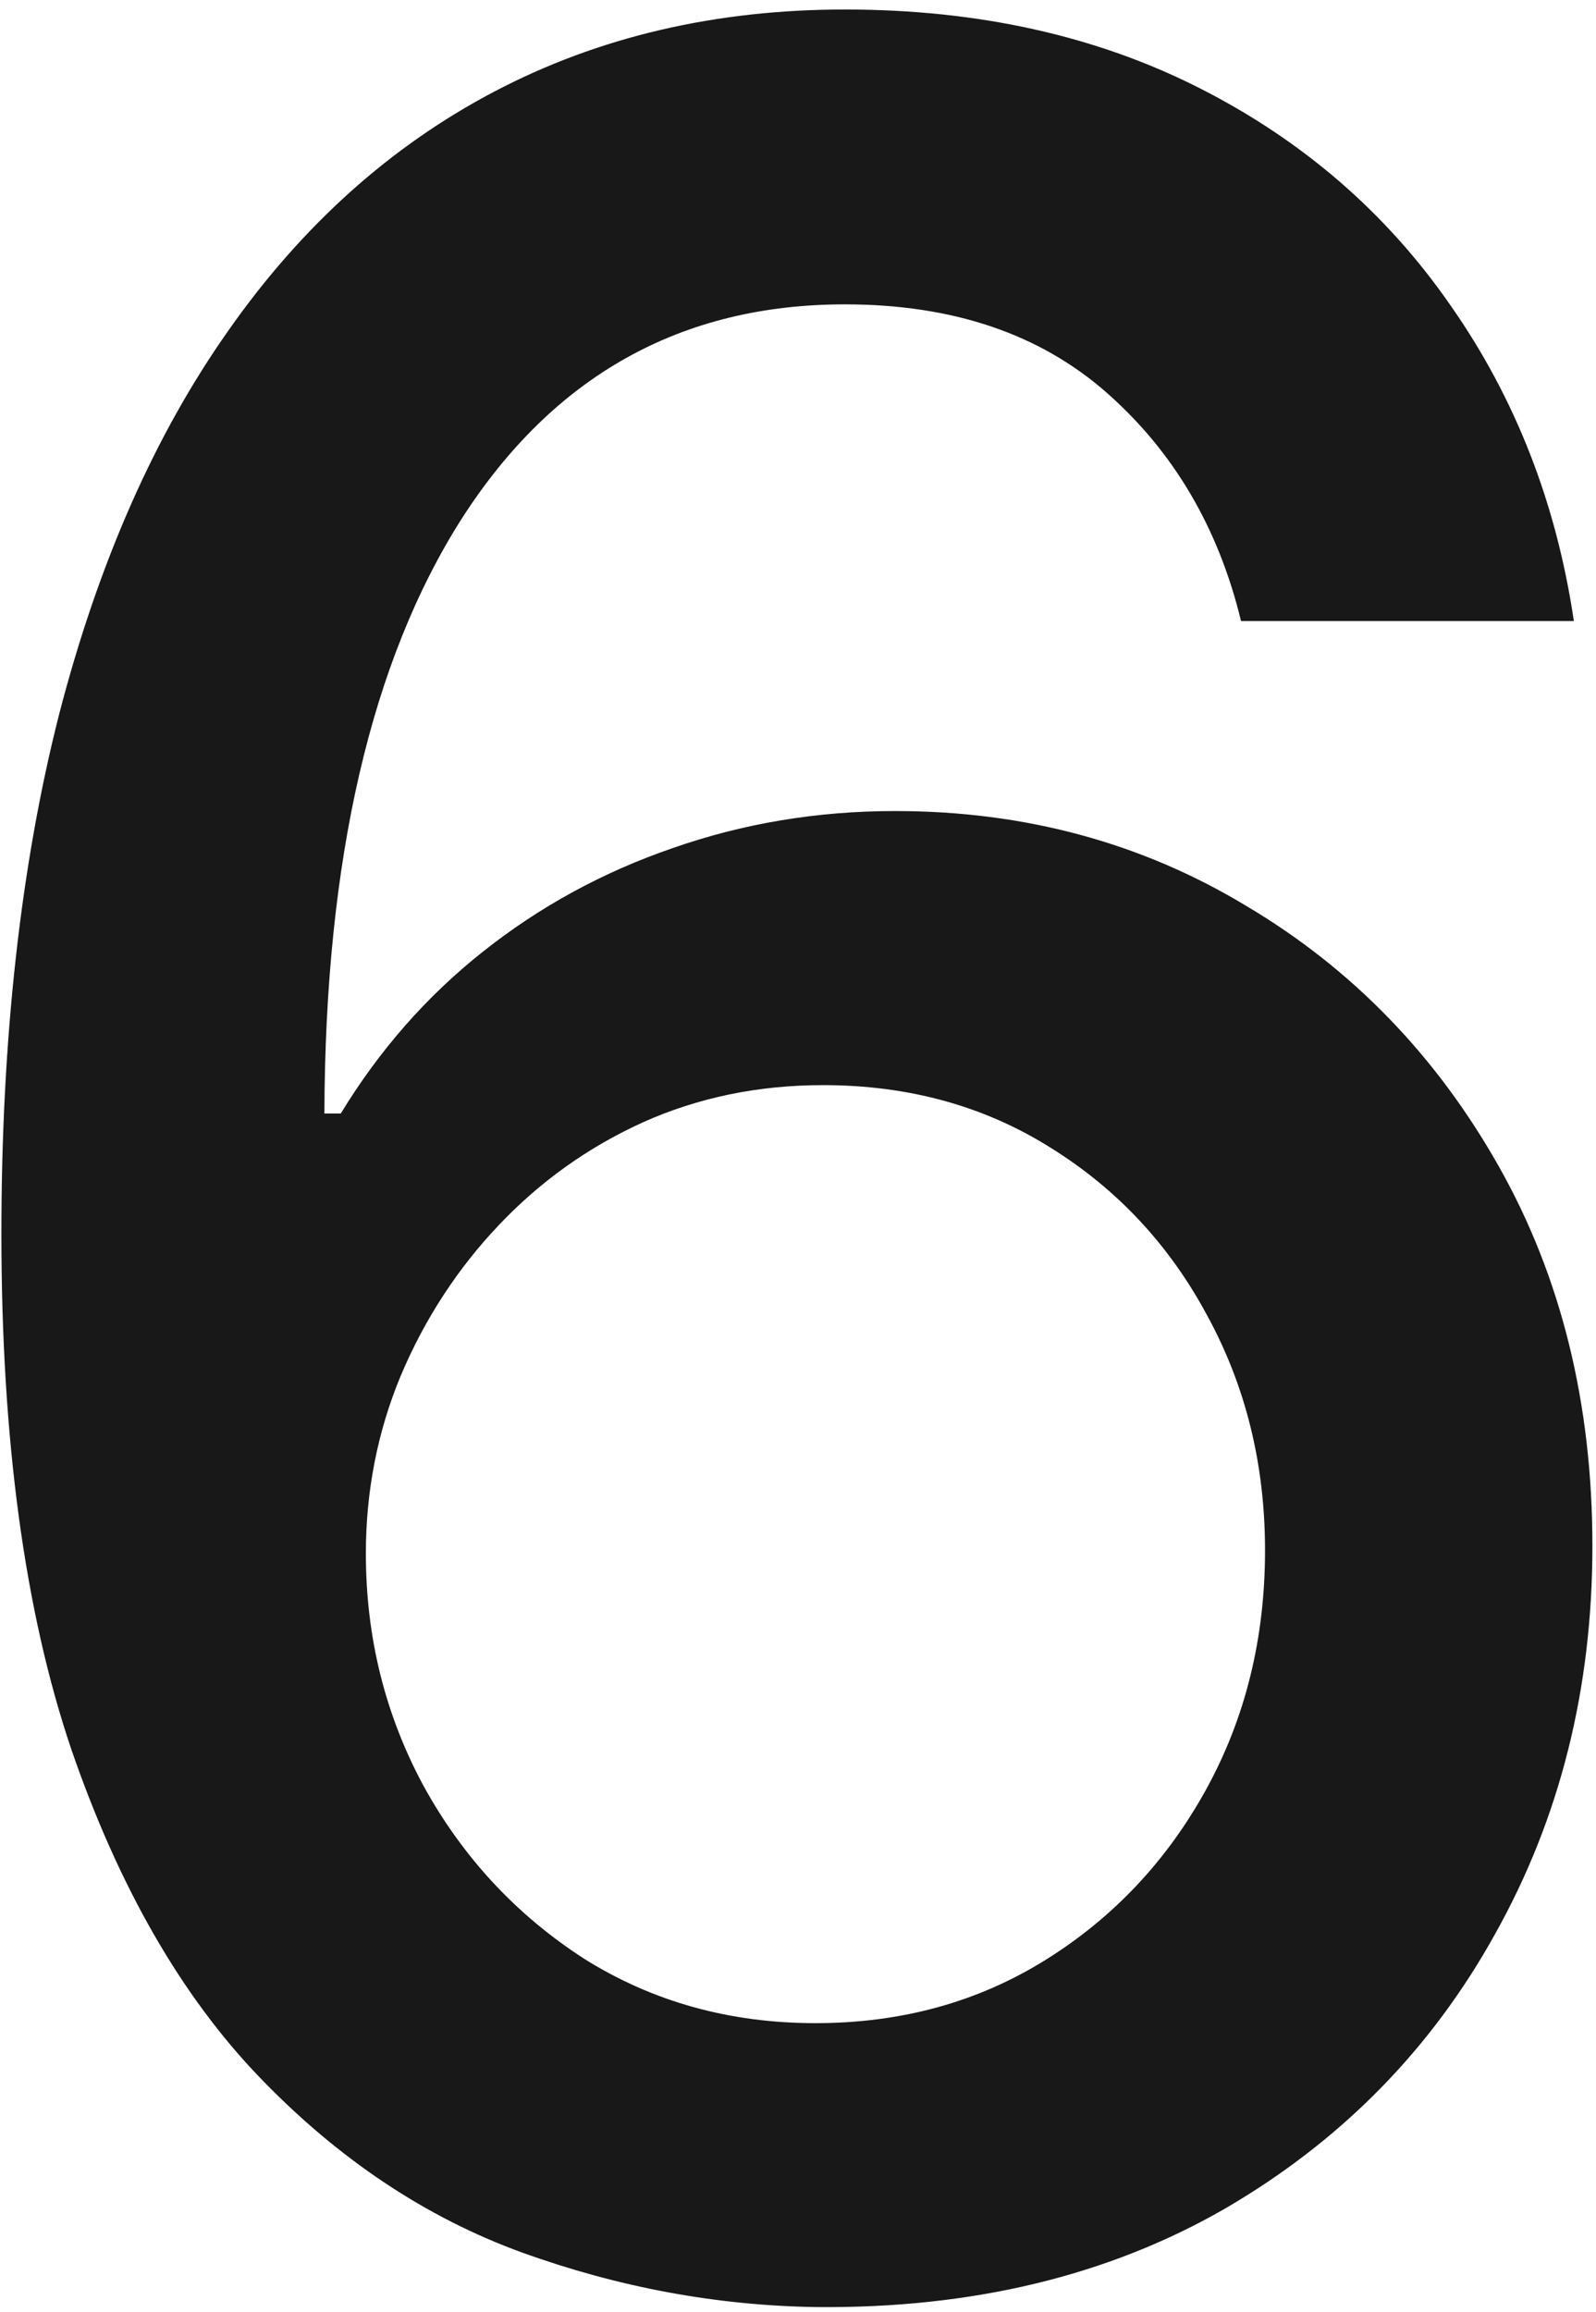 <?xml version="1.0" encoding="UTF-8"?> <svg xmlns="http://www.w3.org/2000/svg" width="134" height="194" viewBox="0 0 134 194" fill="none"><g clip-path="url(#clip0_454_387)"><path d="M68.557 193.565C60.189 193.443 51.943 191.916 43.82 188.984C35.757 186.053 28.428 181.166 21.831 174.325C15.234 167.484 9.951 158.292 5.981 146.748C2.072 135.204 0.117 120.789 0.117 103.504C0.117 87.134 1.736 72.597 4.973 59.893C8.271 47.188 13.005 36.469 19.174 27.735C25.343 18.939 32.795 12.251 41.529 7.67C50.264 3.089 60.067 0.798 70.939 0.798C82.117 0.798 92.042 2.997 100.715 7.395C109.388 11.793 116.413 17.87 121.788 25.627C127.224 33.384 130.675 42.21 132.141 52.105H104.197C102.303 44.287 98.547 37.904 92.928 32.957C87.308 28.009 79.979 25.536 70.939 25.536C57.196 25.536 46.477 31.521 38.781 43.493C31.146 55.465 27.298 72.109 27.236 93.425H28.611C31.848 88.112 35.818 83.592 40.521 79.866C45.285 76.079 50.599 73.178 56.463 71.162C62.388 69.085 68.618 68.047 75.153 68.047C86.026 68.047 95.859 70.704 104.655 76.018C113.511 81.271 120.566 88.539 125.819 97.823C131.072 107.107 133.698 117.735 133.698 129.707C133.698 141.678 130.98 152.52 125.544 162.232C120.169 171.943 112.595 179.639 102.822 185.32C93.05 190.939 81.628 193.688 68.557 193.565ZM68.465 169.744C75.673 169.744 82.117 167.973 87.797 164.43C93.477 160.888 97.967 156.124 101.265 150.138C104.563 144.152 106.212 137.464 106.212 130.073C106.212 122.866 104.594 116.3 101.357 110.375C98.18 104.45 93.783 99.747 88.163 96.266C82.605 92.784 76.253 91.043 69.106 91.043C63.67 91.043 58.631 92.082 53.989 94.159C49.408 96.235 45.377 99.106 41.896 102.771C38.414 106.435 35.666 110.65 33.65 115.414C31.695 120.117 30.718 125.095 30.718 130.348C30.718 137.372 32.337 143.877 35.574 149.863C38.872 155.849 43.361 160.674 49.042 164.339C54.783 167.942 61.258 169.744 68.465 169.744Z" fill="#181818"></path></g><defs><clipPath id="clip0_454_387"><rect width="134" height="194" fill="white"></rect></clipPath></defs></svg> 